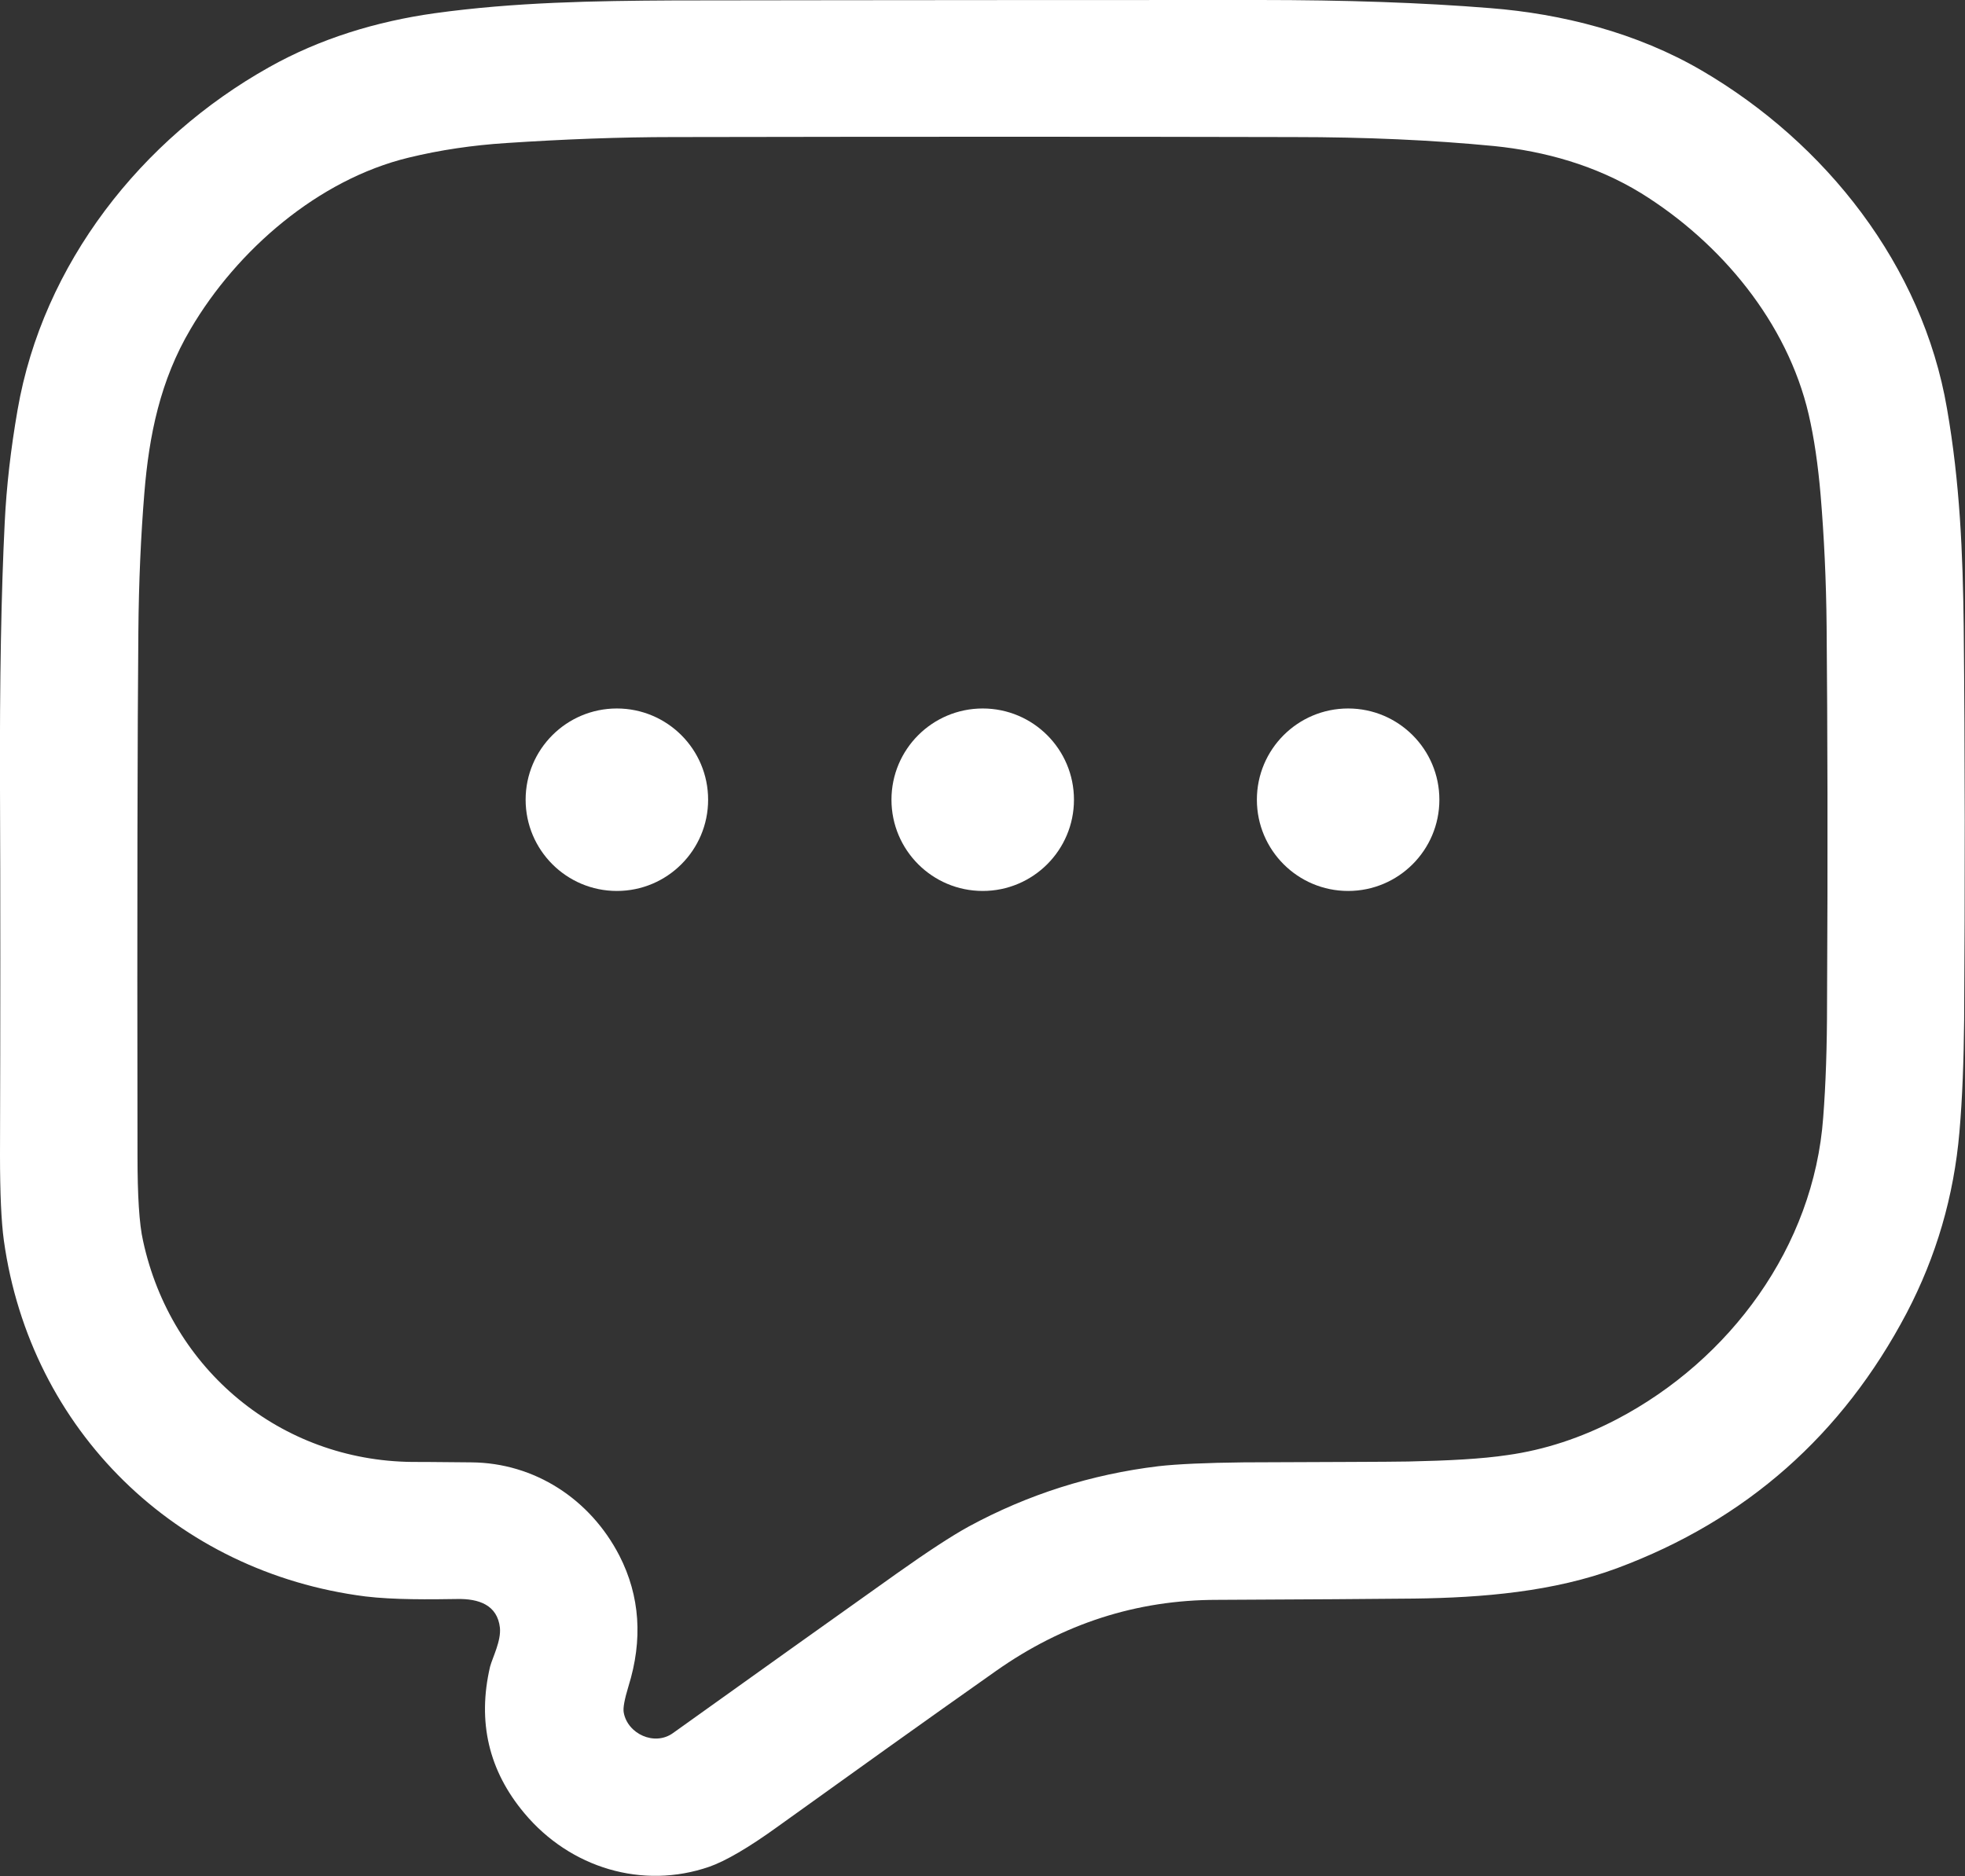 <svg version="1.1" id="Layer_1" xmlns="http://www.w3.org/2000/svg" x="0" y="0" viewBox="0 0 458.7 438" style="enable-background:new 0 0 458.7 438" xml:space="preserve"><rect x="0" y="0" width="458.7" height="438" fill="#333333" stroke="none"/><style>.st0{fill:#fff}</style><path class="st0" d="M116.7 380c-.6-5.3-4.9-6.8-10-6.7-6.1.1-14.8.2-21.4-.6C41.2 367.1 7.1 334 .9 289.6c-.6-4.4-.9-11-.9-20 .1-32.7.1-61.2 0-85.4-.1-25.4.3-46.2 1.1-62.2.4-8.3 1.4-17.1 3-26.3C10 61.6 33 32.4 62.8 15.7 74.7 9 87.9 5 101.4 3.1c18.7-2.6 37.3-2.9 56-3 5.9 0 51.4-.1 136.5-.1 20 0 38 .6 54 1.9 16.6 1.3 34.2 5.7 49.4 14.6 28.9 16.9 51.5 45.5 57.2 78.9 3 17.2 3.7 33.7 3.9 50.9.3 29.7.3 60.4.1 91.9-.1 9.4-.4 18.1-1.1 26.1-1.3 15-5.4 29-12.3 42.2-15 28.5-37.5 48.4-67.6 59.6-14.8 5.5-31.4 6.9-47.4 7.1-9.6.1-24.9.2-46 .3-18.8 0-36 5.6-51.6 16.6-16.6 11.7-33.5 23.8-50.9 36.3-6.9 5-12.3 8.1-16 9.4-15.6 5.4-32.5.3-43.2-12.5-8.3-9.9-11-21.3-8-34.2.6-2.2 2.6-6 2.3-9.1zm27.9-16.8c4.8 9.4 5.5 19.6 2.1 30.5-.9 3-1.3 5-1.1 6.1.9 5 7.2 7.9 11.5 4.8 19.3-13.8 36.8-26.3 52.3-37.3 7.2-5.1 12.7-8.7 16.7-10.9 13.8-7.5 28.6-12.2 44.3-14.1 4.4-.5 11.1-.8 19.9-.9 20.3-.1 33.1-.1 38.5-.2 9.4-.2 17.1-.6 23.1-1.5 8.6-1.2 17.2-4 25.6-8.4 26.3-13.8 45.9-40.2 48.1-70.4.6-7.7.9-16.6.9-26.8.2-35.6.1-64.9-.1-87.8-.1-10.9-.6-21.1-1.4-30.7-.6-7-1.5-13.3-2.8-18.9-5-21.4-20.4-40-39.1-51.6-10.6-6.5-22.5-9.8-34.3-11-14.4-1.4-30-2.1-46.9-2.1-40.8-.1-89.1-.1-144.8 0-12.4 0-25.4.5-39 1.4-7.7.5-15.3 1.6-22.7 3.4-21.1 5.1-40.1 21.6-50.9 40-7.1 12-9.7 24.8-10.8 38.3-.8 9.8-1.3 20.6-1.4 32.5-.2 21.8-.3 62.6-.2 122.2 0 9.3.4 16 1.3 19.9 6.5 30.1 32.1 51.3 62.8 51.6.6 0 5.2 0 13.8.1 14.8.1 27.8 8.6 34.6 21.8z"/><circle class="st0" cx="144" cy="186.7" r="21.3"/><circle class="st0" cx="229.4" cy="186.7" r="21.3"/><circle class="st0" cx="314.7" cy="186.7" r="21.3"/></svg>